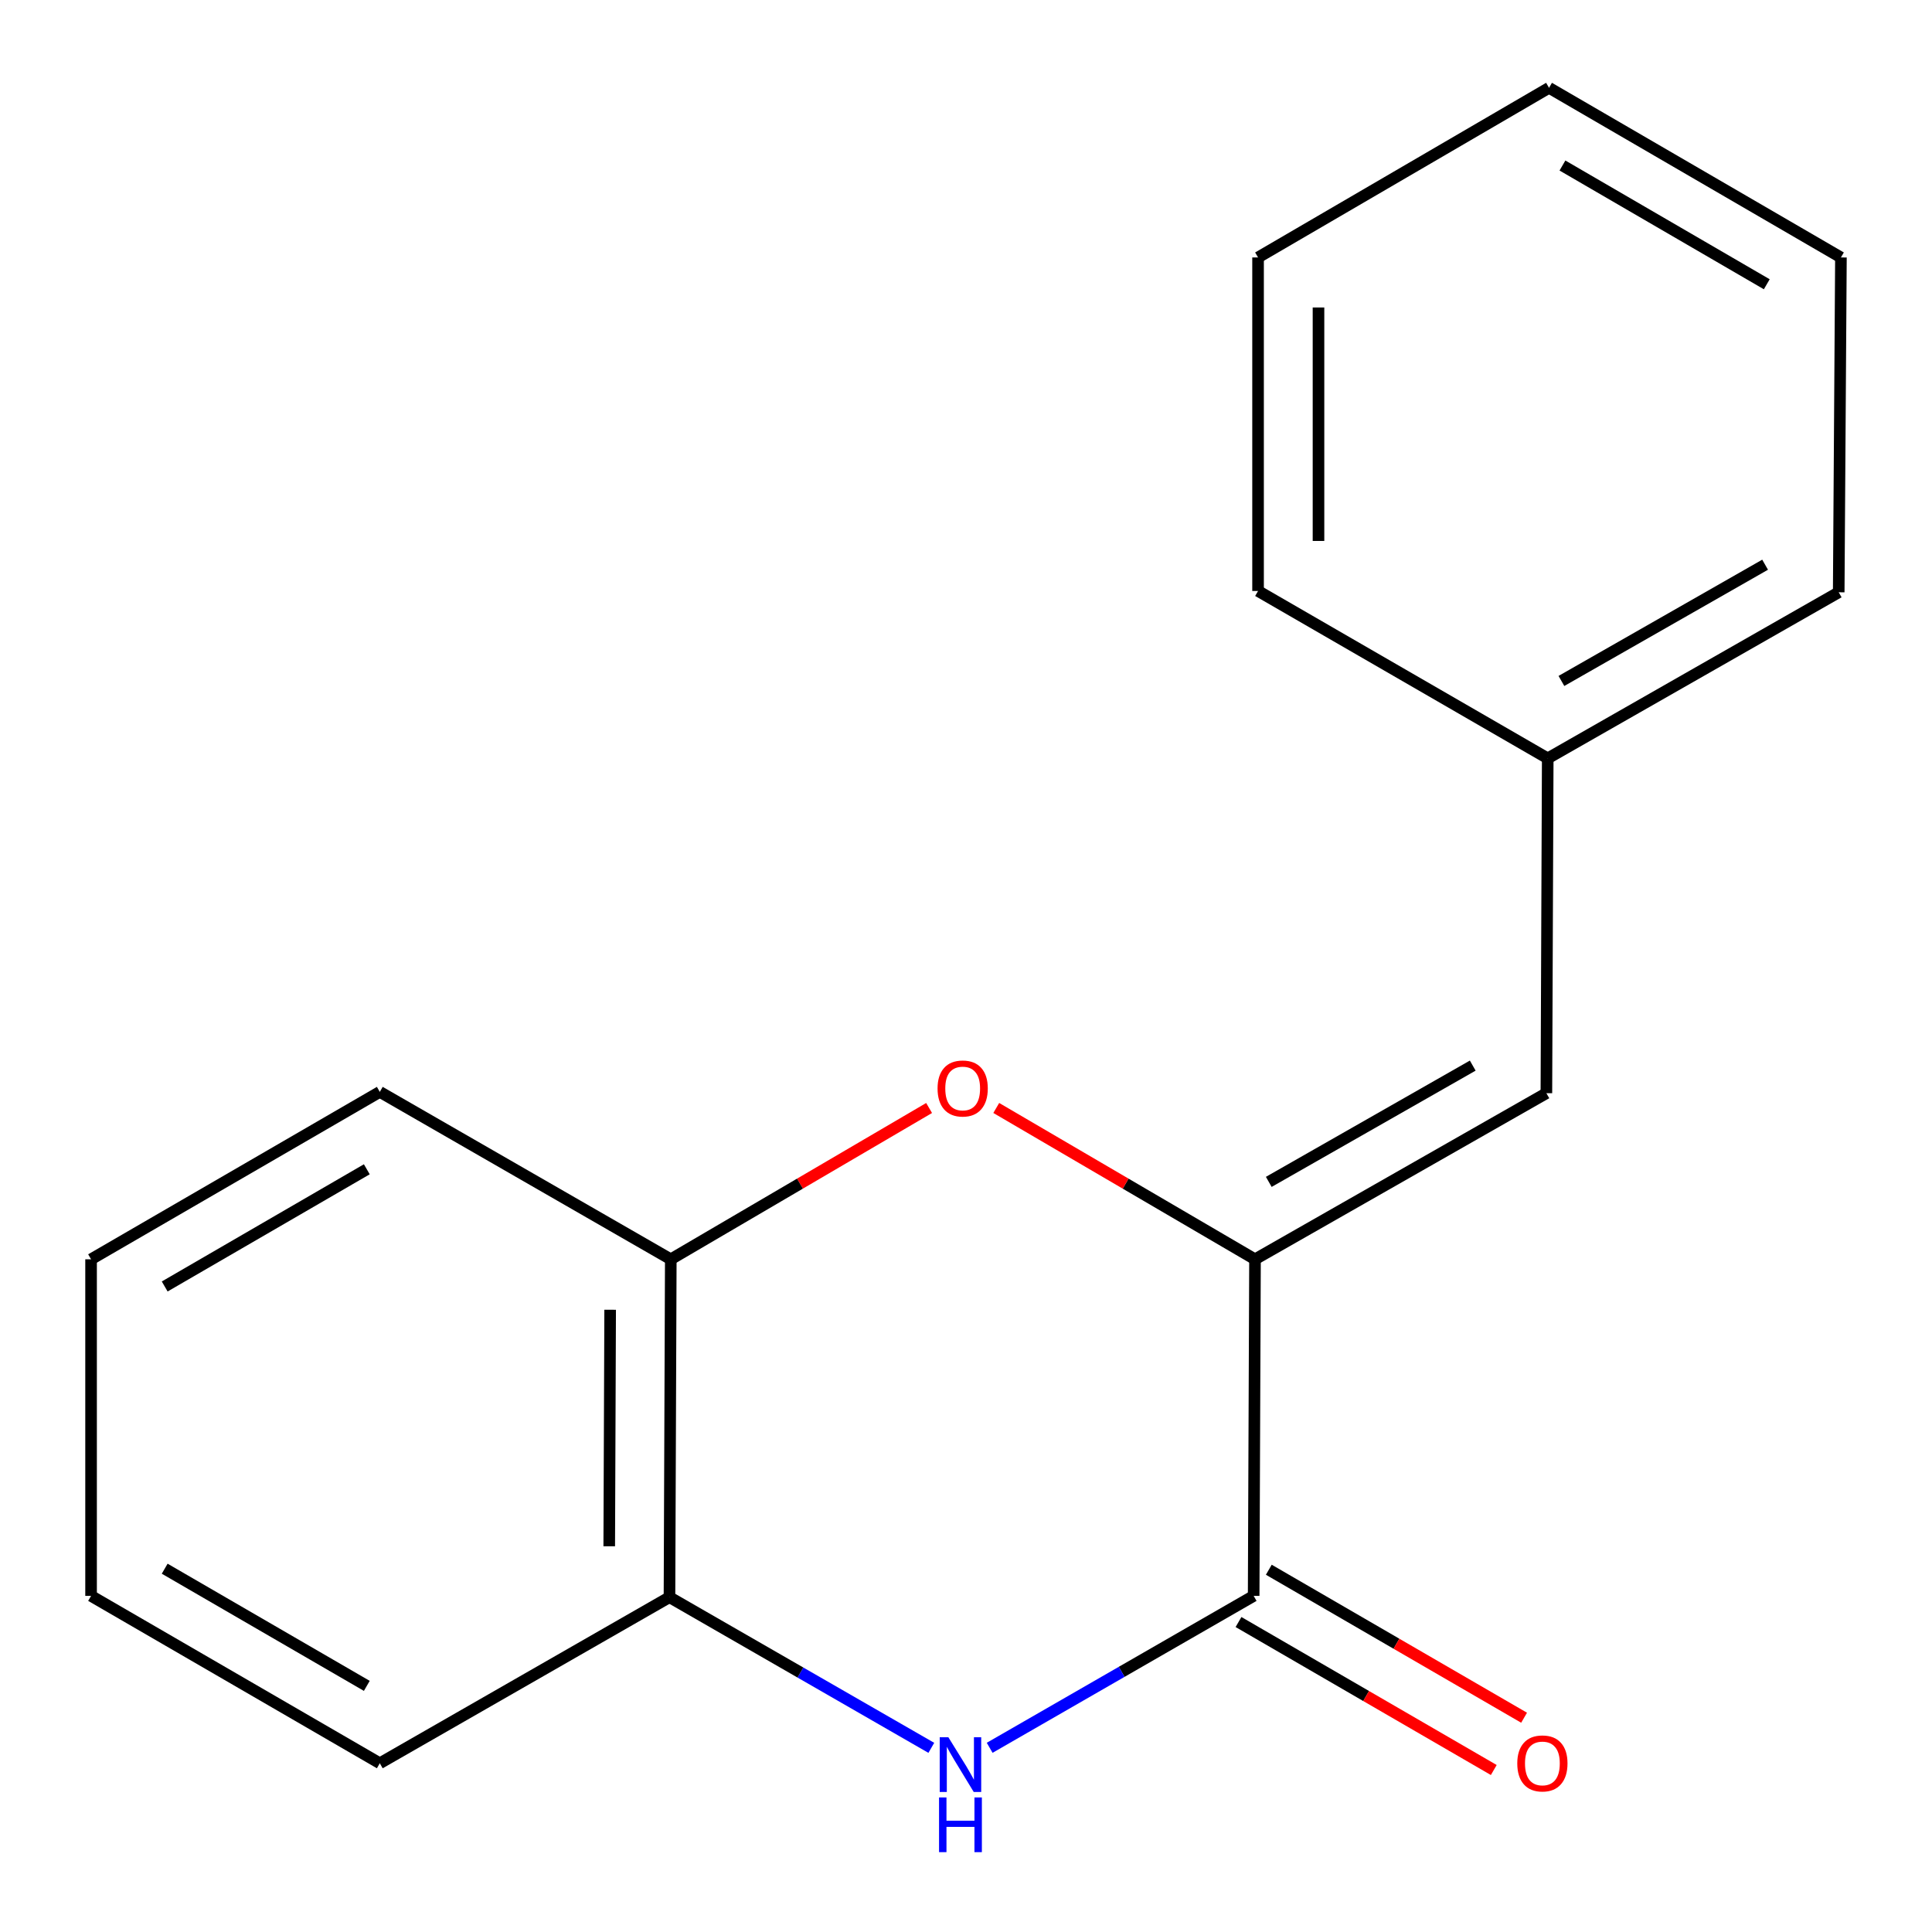 <?xml version='1.0' encoding='iso-8859-1'?>
<svg version='1.1' baseProfile='full'
              xmlns='http://www.w3.org/2000/svg'
                      xmlns:rdkit='http://www.rdkit.org/xml'
                      xmlns:xlink='http://www.w3.org/1999/xlink'
                  xml:space='preserve'
width='1000px' height='1000px' viewBox='0 0 1000 1000'>
<!-- END OF HEADER -->
<rect style='opacity:1.0;fill:#FFFFFF;stroke:none' width='1000' height='1000' x='0' y='0'> </rect>
<path class='bond-0' d='M 649.587,651.813 L 648.891,826.027' style='fill:none;fill-rule:evenodd;stroke:#000000;stroke-width:6px;stroke-linecap:butt;stroke-linejoin:miter;stroke-opacity:1' />
<path class='bond-2' d='M 649.587,651.813 L 582.624,612.648' style='fill:none;fill-rule:evenodd;stroke:#000000;stroke-width:6px;stroke-linecap:butt;stroke-linejoin:miter;stroke-opacity:1' />
<path class='bond-2' d='M 582.624,612.648 L 515.662,573.482' style='fill:none;fill-rule:evenodd;stroke:#FF0000;stroke-width:6px;stroke-linecap:butt;stroke-linejoin:miter;stroke-opacity:1' />
<path class='bond-3' d='M 649.587,651.813 L 800.407,565.836' style='fill:none;fill-rule:evenodd;stroke:#000000;stroke-width:6px;stroke-linecap:butt;stroke-linejoin:miter;stroke-opacity:1' />
<path class='bond-3' d='M 656.717,611.739 L 762.291,551.555' style='fill:none;fill-rule:evenodd;stroke:#000000;stroke-width:6px;stroke-linecap:butt;stroke-linejoin:miter;stroke-opacity:1' />
<path class='bond-1' d='M 648.891,826.027 L 580.571,865.343' style='fill:none;fill-rule:evenodd;stroke:#000000;stroke-width:6px;stroke-linecap:butt;stroke-linejoin:miter;stroke-opacity:1' />
<path class='bond-1' d='M 580.571,865.343 L 512.25,904.66' style='fill:none;fill-rule:evenodd;stroke:#0000FF;stroke-width:6px;stroke-linecap:butt;stroke-linejoin:miter;stroke-opacity:1' />
<path class='bond-6' d='M 641.047,839.559 L 707.111,877.858' style='fill:none;fill-rule:evenodd;stroke:#000000;stroke-width:6px;stroke-linecap:butt;stroke-linejoin:miter;stroke-opacity:1' />
<path class='bond-6' d='M 707.111,877.858 L 773.176,916.156' style='fill:none;fill-rule:evenodd;stroke:#FF0000;stroke-width:6px;stroke-linecap:butt;stroke-linejoin:miter;stroke-opacity:1' />
<path class='bond-6' d='M 656.736,812.494 L 722.801,850.793' style='fill:none;fill-rule:evenodd;stroke:#000000;stroke-width:6px;stroke-linecap:butt;stroke-linejoin:miter;stroke-opacity:1' />
<path class='bond-6' d='M 722.801,850.793 L 788.865,889.092' style='fill:none;fill-rule:evenodd;stroke:#FF0000;stroke-width:6px;stroke-linecap:butt;stroke-linejoin:miter;stroke-opacity:1' />
<path class='bond-17' d='M 482.048,904.681 L 414.284,865.693' style='fill:none;fill-rule:evenodd;stroke:#0000FF;stroke-width:6px;stroke-linecap:butt;stroke-linejoin:miter;stroke-opacity:1' />
<path class='bond-17' d='M 414.284,865.693 L 346.52,826.704' style='fill:none;fill-rule:evenodd;stroke:#000000;stroke-width:6px;stroke-linecap:butt;stroke-linejoin:miter;stroke-opacity:1' />
<path class='bond-5' d='M 480.902,573.495 L 414.05,612.654' style='fill:none;fill-rule:evenodd;stroke:#FF0000;stroke-width:6px;stroke-linecap:butt;stroke-linejoin:miter;stroke-opacity:1' />
<path class='bond-5' d='M 414.05,612.654 L 347.198,651.813' style='fill:none;fill-rule:evenodd;stroke:#000000;stroke-width:6px;stroke-linecap:butt;stroke-linejoin:miter;stroke-opacity:1' />
<path class='bond-7' d='M 800.407,565.836 L 801.102,392.526' style='fill:none;fill-rule:evenodd;stroke:#000000;stroke-width:6px;stroke-linecap:butt;stroke-linejoin:miter;stroke-opacity:1' />
<path class='bond-4' d='M 346.52,826.704 L 347.198,651.813' style='fill:none;fill-rule:evenodd;stroke:#000000;stroke-width:6px;stroke-linecap:butt;stroke-linejoin:miter;stroke-opacity:1' />
<path class='bond-4' d='M 315.339,800.349 L 315.813,677.926' style='fill:none;fill-rule:evenodd;stroke:#000000;stroke-width:6px;stroke-linecap:butt;stroke-linejoin:miter;stroke-opacity:1' />
<path class='bond-8' d='M 346.52,826.704 L 196.586,912.664' style='fill:none;fill-rule:evenodd;stroke:#000000;stroke-width:6px;stroke-linecap:butt;stroke-linejoin:miter;stroke-opacity:1' />
<path class='bond-9' d='M 347.198,651.813 L 196.586,565.158' style='fill:none;fill-rule:evenodd;stroke:#000000;stroke-width:6px;stroke-linecap:butt;stroke-linejoin:miter;stroke-opacity:1' />
<path class='bond-10' d='M 801.102,392.526 L 951.714,306.566' style='fill:none;fill-rule:evenodd;stroke:#000000;stroke-width:6px;stroke-linecap:butt;stroke-linejoin:miter;stroke-opacity:1' />
<path class='bond-10' d='M 808.187,352.462 L 913.616,292.291' style='fill:none;fill-rule:evenodd;stroke:#000000;stroke-width:6px;stroke-linecap:butt;stroke-linejoin:miter;stroke-opacity:1' />
<path class='bond-11' d='M 801.102,392.526 L 651.168,305.889' style='fill:none;fill-rule:evenodd;stroke:#000000;stroke-width:6px;stroke-linecap:butt;stroke-linejoin:miter;stroke-opacity:1' />
<path class='bond-19' d='M 196.586,912.664 L 47.139,826.027' style='fill:none;fill-rule:evenodd;stroke:#000000;stroke-width:6px;stroke-linecap:butt;stroke-linejoin:miter;stroke-opacity:1' />
<path class='bond-19' d='M 189.859,872.604 L 85.245,811.958' style='fill:none;fill-rule:evenodd;stroke:#000000;stroke-width:6px;stroke-linecap:butt;stroke-linejoin:miter;stroke-opacity:1' />
<path class='bond-13' d='M 196.586,565.158 L 47.139,651.813' style='fill:none;fill-rule:evenodd;stroke:#000000;stroke-width:6px;stroke-linecap:butt;stroke-linejoin:miter;stroke-opacity:1' />
<path class='bond-13' d='M 189.861,605.219 L 85.248,665.878' style='fill:none;fill-rule:evenodd;stroke:#000000;stroke-width:6px;stroke-linecap:butt;stroke-linejoin:miter;stroke-opacity:1' />
<path class='bond-15' d='M 951.714,306.566 L 952.861,133.257' style='fill:none;fill-rule:evenodd;stroke:#000000;stroke-width:6px;stroke-linecap:butt;stroke-linejoin:miter;stroke-opacity:1' />
<path class='bond-14' d='M 651.168,305.889 L 651.168,133.257' style='fill:none;fill-rule:evenodd;stroke:#000000;stroke-width:6px;stroke-linecap:butt;stroke-linejoin:miter;stroke-opacity:1' />
<path class='bond-14' d='M 682.452,279.994 L 682.452,159.151' style='fill:none;fill-rule:evenodd;stroke:#000000;stroke-width:6px;stroke-linecap:butt;stroke-linejoin:miter;stroke-opacity:1' />
<path class='bond-12' d='M 47.139,826.027 L 47.139,651.813' style='fill:none;fill-rule:evenodd;stroke:#000000;stroke-width:6px;stroke-linecap:butt;stroke-linejoin:miter;stroke-opacity:1' />
<path class='bond-16' d='M 651.168,133.257 L 801.78,45.455' style='fill:none;fill-rule:evenodd;stroke:#000000;stroke-width:6px;stroke-linecap:butt;stroke-linejoin:miter;stroke-opacity:1' />
<path class='bond-18' d='M 952.861,133.257 L 801.78,45.455' style='fill:none;fill-rule:evenodd;stroke:#000000;stroke-width:6px;stroke-linecap:butt;stroke-linejoin:miter;stroke-opacity:1' />
<path class='bond-18' d='M 914.48,147.134 L 808.724,85.672' style='fill:none;fill-rule:evenodd;stroke:#000000;stroke-width:6px;stroke-linecap:butt;stroke-linejoin:miter;stroke-opacity:1' />
<path  class='atom-2' d='M 490.872 899.199
L 500.152 914.199
Q 501.072 915.679, 502.552 918.359
Q 504.032 921.039, 504.112 921.199
L 504.112 899.199
L 507.872 899.199
L 507.872 927.519
L 503.992 927.519
L 494.032 911.119
Q 492.872 909.199, 491.632 906.999
Q 490.432 904.799, 490.072 904.119
L 490.072 927.519
L 486.392 927.519
L 486.392 899.199
L 490.872 899.199
' fill='#0000FF'/>
<path  class='atom-2' d='M 486.052 930.351
L 489.892 930.351
L 489.892 942.391
L 504.372 942.391
L 504.372 930.351
L 508.212 930.351
L 508.212 958.671
L 504.372 958.671
L 504.372 945.591
L 489.892 945.591
L 489.892 958.671
L 486.052 958.671
L 486.052 930.351
' fill='#0000FF'/>
<path  class='atom-3' d='M 485.279 563.396
Q 485.279 556.596, 488.639 552.796
Q 491.999 548.996, 498.279 548.996
Q 504.559 548.996, 507.919 552.796
Q 511.279 556.596, 511.279 563.396
Q 511.279 570.276, 507.879 574.196
Q 504.479 578.076, 498.279 578.076
Q 492.039 578.076, 488.639 574.196
Q 485.279 570.316, 485.279 563.396
M 498.279 574.876
Q 502.599 574.876, 504.919 571.996
Q 507.279 569.076, 507.279 563.396
Q 507.279 557.836, 504.919 555.036
Q 502.599 552.196, 498.279 552.196
Q 493.959 552.196, 491.599 554.996
Q 489.279 557.796, 489.279 563.396
Q 489.279 569.116, 491.599 571.996
Q 493.959 574.876, 498.279 574.876
' fill='#FF0000'/>
<path  class='atom-7' d='M 785.339 912.744
Q 785.339 905.944, 788.699 902.144
Q 792.059 898.344, 798.339 898.344
Q 804.619 898.344, 807.979 902.144
Q 811.339 905.944, 811.339 912.744
Q 811.339 919.624, 807.939 923.544
Q 804.539 927.424, 798.339 927.424
Q 792.099 927.424, 788.699 923.544
Q 785.339 919.664, 785.339 912.744
M 798.339 924.224
Q 802.659 924.224, 804.979 921.344
Q 807.339 918.424, 807.339 912.744
Q 807.339 907.184, 804.979 904.384
Q 802.659 901.544, 798.339 901.544
Q 794.019 901.544, 791.659 904.344
Q 789.339 907.144, 789.339 912.744
Q 789.339 918.464, 791.659 921.344
Q 794.019 924.224, 798.339 924.224
' fill='#FF0000'/>
</svg>
